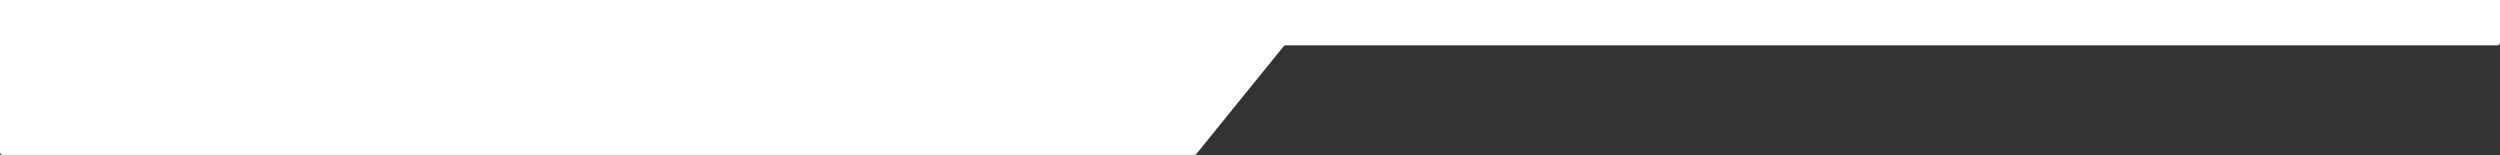 <?xml version="1.0" encoding="UTF-8"?> <svg xmlns="http://www.w3.org/2000/svg" width="1981" height="123" viewBox="0 0 1981 123" fill="none"><rect x="0" y="0" width="1981" height="123" fill="#333333" stroke="none"/><path fill-rule="evenodd" clip-rule="evenodd" d="M0 0V120.718C0 121.846 0.915 122.761 2.043 122.761H946.376C946.992 122.761 947.575 122.483 947.963 122.005L1017.19 36.663C1017.58 36.184 1018.16 35.907 1018.77 35.907H1978.96C1980.09 35.907 1981 34.992 1981 33.864V0H0Z" fill="white"></path></svg> 